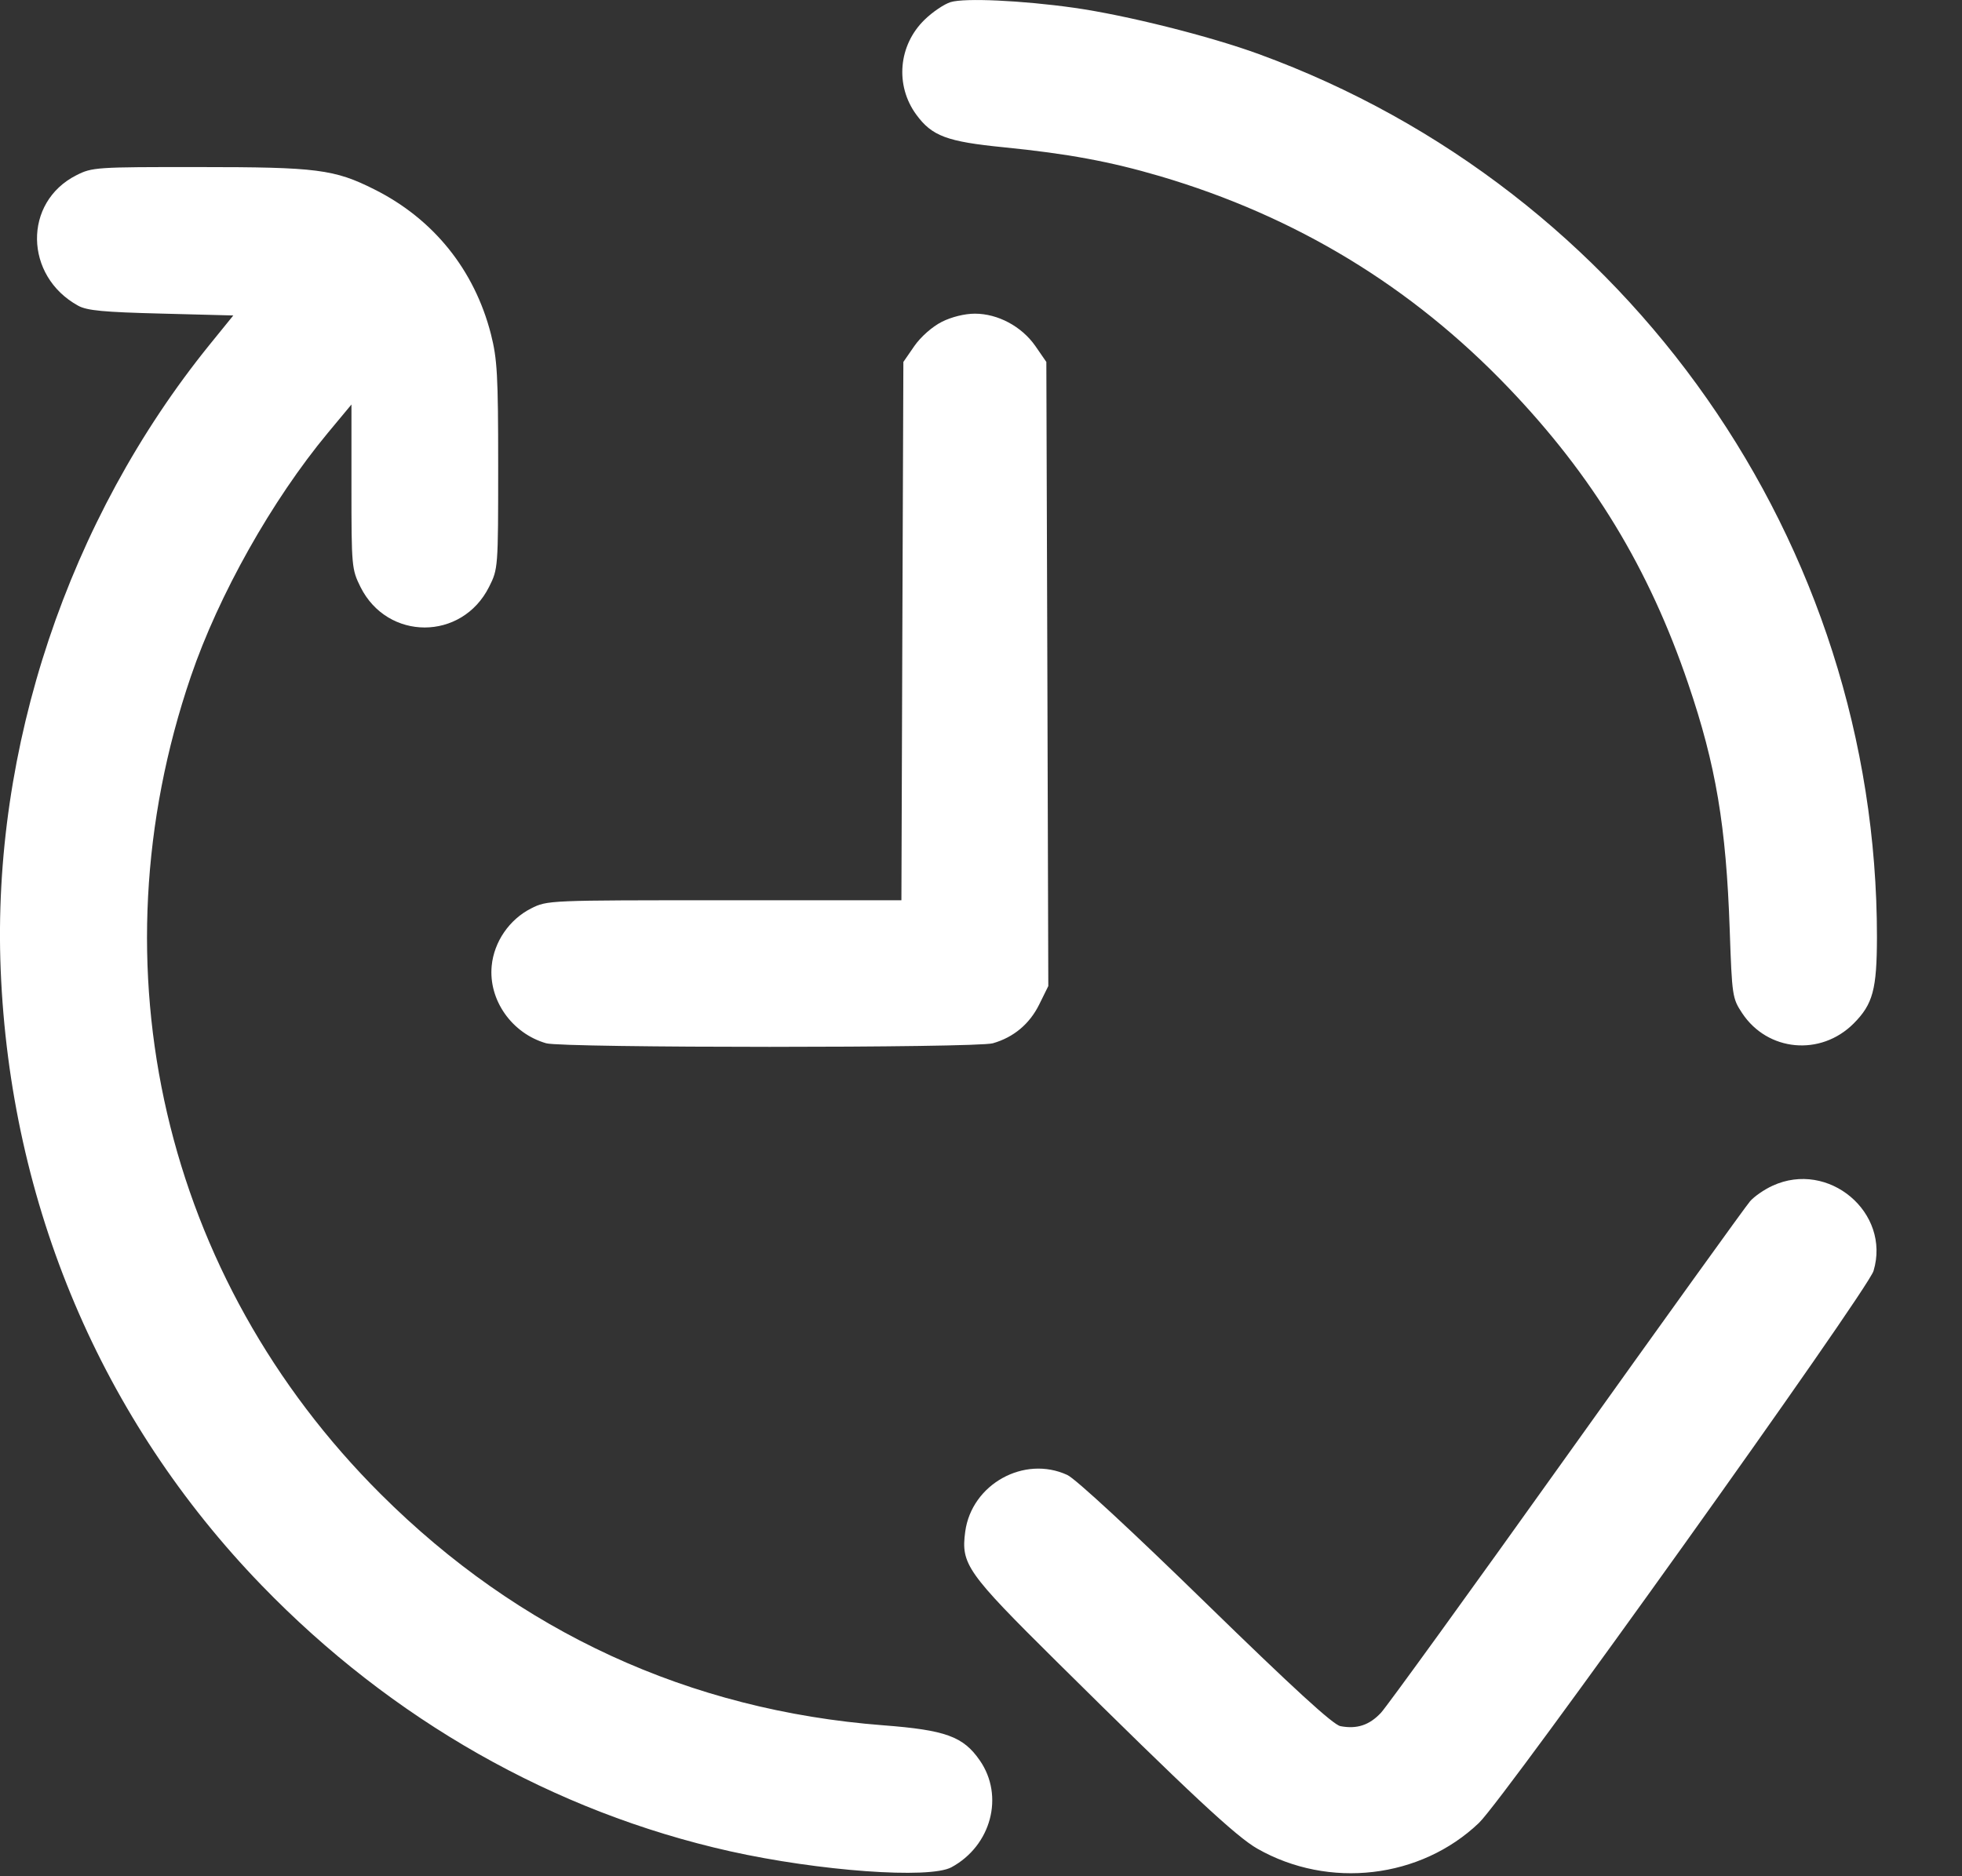 <?xml version="1.0" encoding="UTF-8"?> <svg xmlns="http://www.w3.org/2000/svg" width="23" height="22" viewBox="0 0 23 22" fill="none"><rect x="0" y="0" width="23" height="22" fill="#333333" stroke="none"/> <path fill-rule="evenodd" clip-rule="evenodd" d="M11.143 0.025C11.069 0.048 10.932 0.14 10.839 0.231C10.531 0.53 10.49 1.002 10.742 1.345C10.926 1.596 11.101 1.661 11.767 1.727C12.517 1.802 13.014 1.894 13.599 2.066C15.191 2.536 16.545 3.358 17.679 4.542C18.671 5.577 19.331 6.663 19.791 8.019C20.115 8.971 20.235 9.683 20.277 10.902C20.304 11.68 20.308 11.706 20.423 11.88C20.721 12.33 21.342 12.388 21.729 12.002C21.956 11.774 22.002 11.603 22.003 10.985C22.003 6.368 19.102 2.222 14.759 0.635C14.183 0.424 13.198 0.177 12.589 0.091C11.978 0.005 11.307 -0.026 11.143 0.025ZM0.895 2.055C0.27 2.371 0.283 3.237 0.917 3.585C1.021 3.642 1.216 3.66 1.891 3.677L2.735 3.699L2.456 4.043C0.799 6.092 -0.097 8.773 0.008 11.372C0.12 14.124 1.189 16.648 3.067 18.589C4.592 20.166 6.493 21.245 8.557 21.707C9.602 21.94 10.895 22.034 11.153 21.895C11.62 21.642 11.775 21.059 11.486 20.642C11.292 20.361 11.085 20.286 10.353 20.23C8.081 20.055 6.085 19.137 4.463 17.519C1.918 14.982 1.073 11.344 2.237 7.933C2.564 6.974 3.189 5.864 3.844 5.075L4.12 4.743V5.707C4.12 6.644 4.123 6.675 4.226 6.883C4.542 7.516 5.415 7.516 5.733 6.882C5.839 6.671 5.84 6.662 5.84 5.46C5.84 4.396 5.829 4.21 5.755 3.918C5.562 3.165 5.082 2.568 4.389 2.221C3.92 1.985 3.716 1.959 2.335 1.959C1.125 1.958 1.08 1.961 0.895 2.055ZM11.04 3.774C10.928 3.831 10.795 3.948 10.719 4.057L10.59 4.244L10.578 7.4L10.567 10.556H8.492C6.425 10.556 6.416 10.556 6.226 10.652C5.971 10.781 5.791 11.043 5.764 11.325C5.725 11.726 6.001 12.118 6.403 12.233C6.598 12.289 11.444 12.289 11.639 12.233C11.883 12.163 12.069 12.007 12.182 11.779L12.289 11.562L12.278 7.903L12.266 4.244L12.137 4.057C11.976 3.827 11.698 3.678 11.428 3.678C11.309 3.678 11.155 3.716 11.04 3.774ZM20.778 13.904C20.683 13.947 20.565 14.029 20.516 14.085C20.466 14.142 19.501 15.484 18.37 17.068C17.24 18.652 16.258 20.009 16.189 20.083C16.053 20.229 15.906 20.277 15.713 20.24C15.627 20.223 15.164 19.799 14.132 18.793C13.273 17.955 12.607 17.338 12.512 17.295C12.006 17.061 11.39 17.403 11.315 17.96C11.264 18.341 11.333 18.439 12.385 19.481C13.947 21.028 14.493 21.537 14.74 21.677C15.578 22.154 16.654 22.028 17.338 21.374C17.642 21.083 21.894 15.134 21.963 14.902C22.168 14.218 21.435 13.6 20.778 13.904Z" fill="white"></path> </svg> 